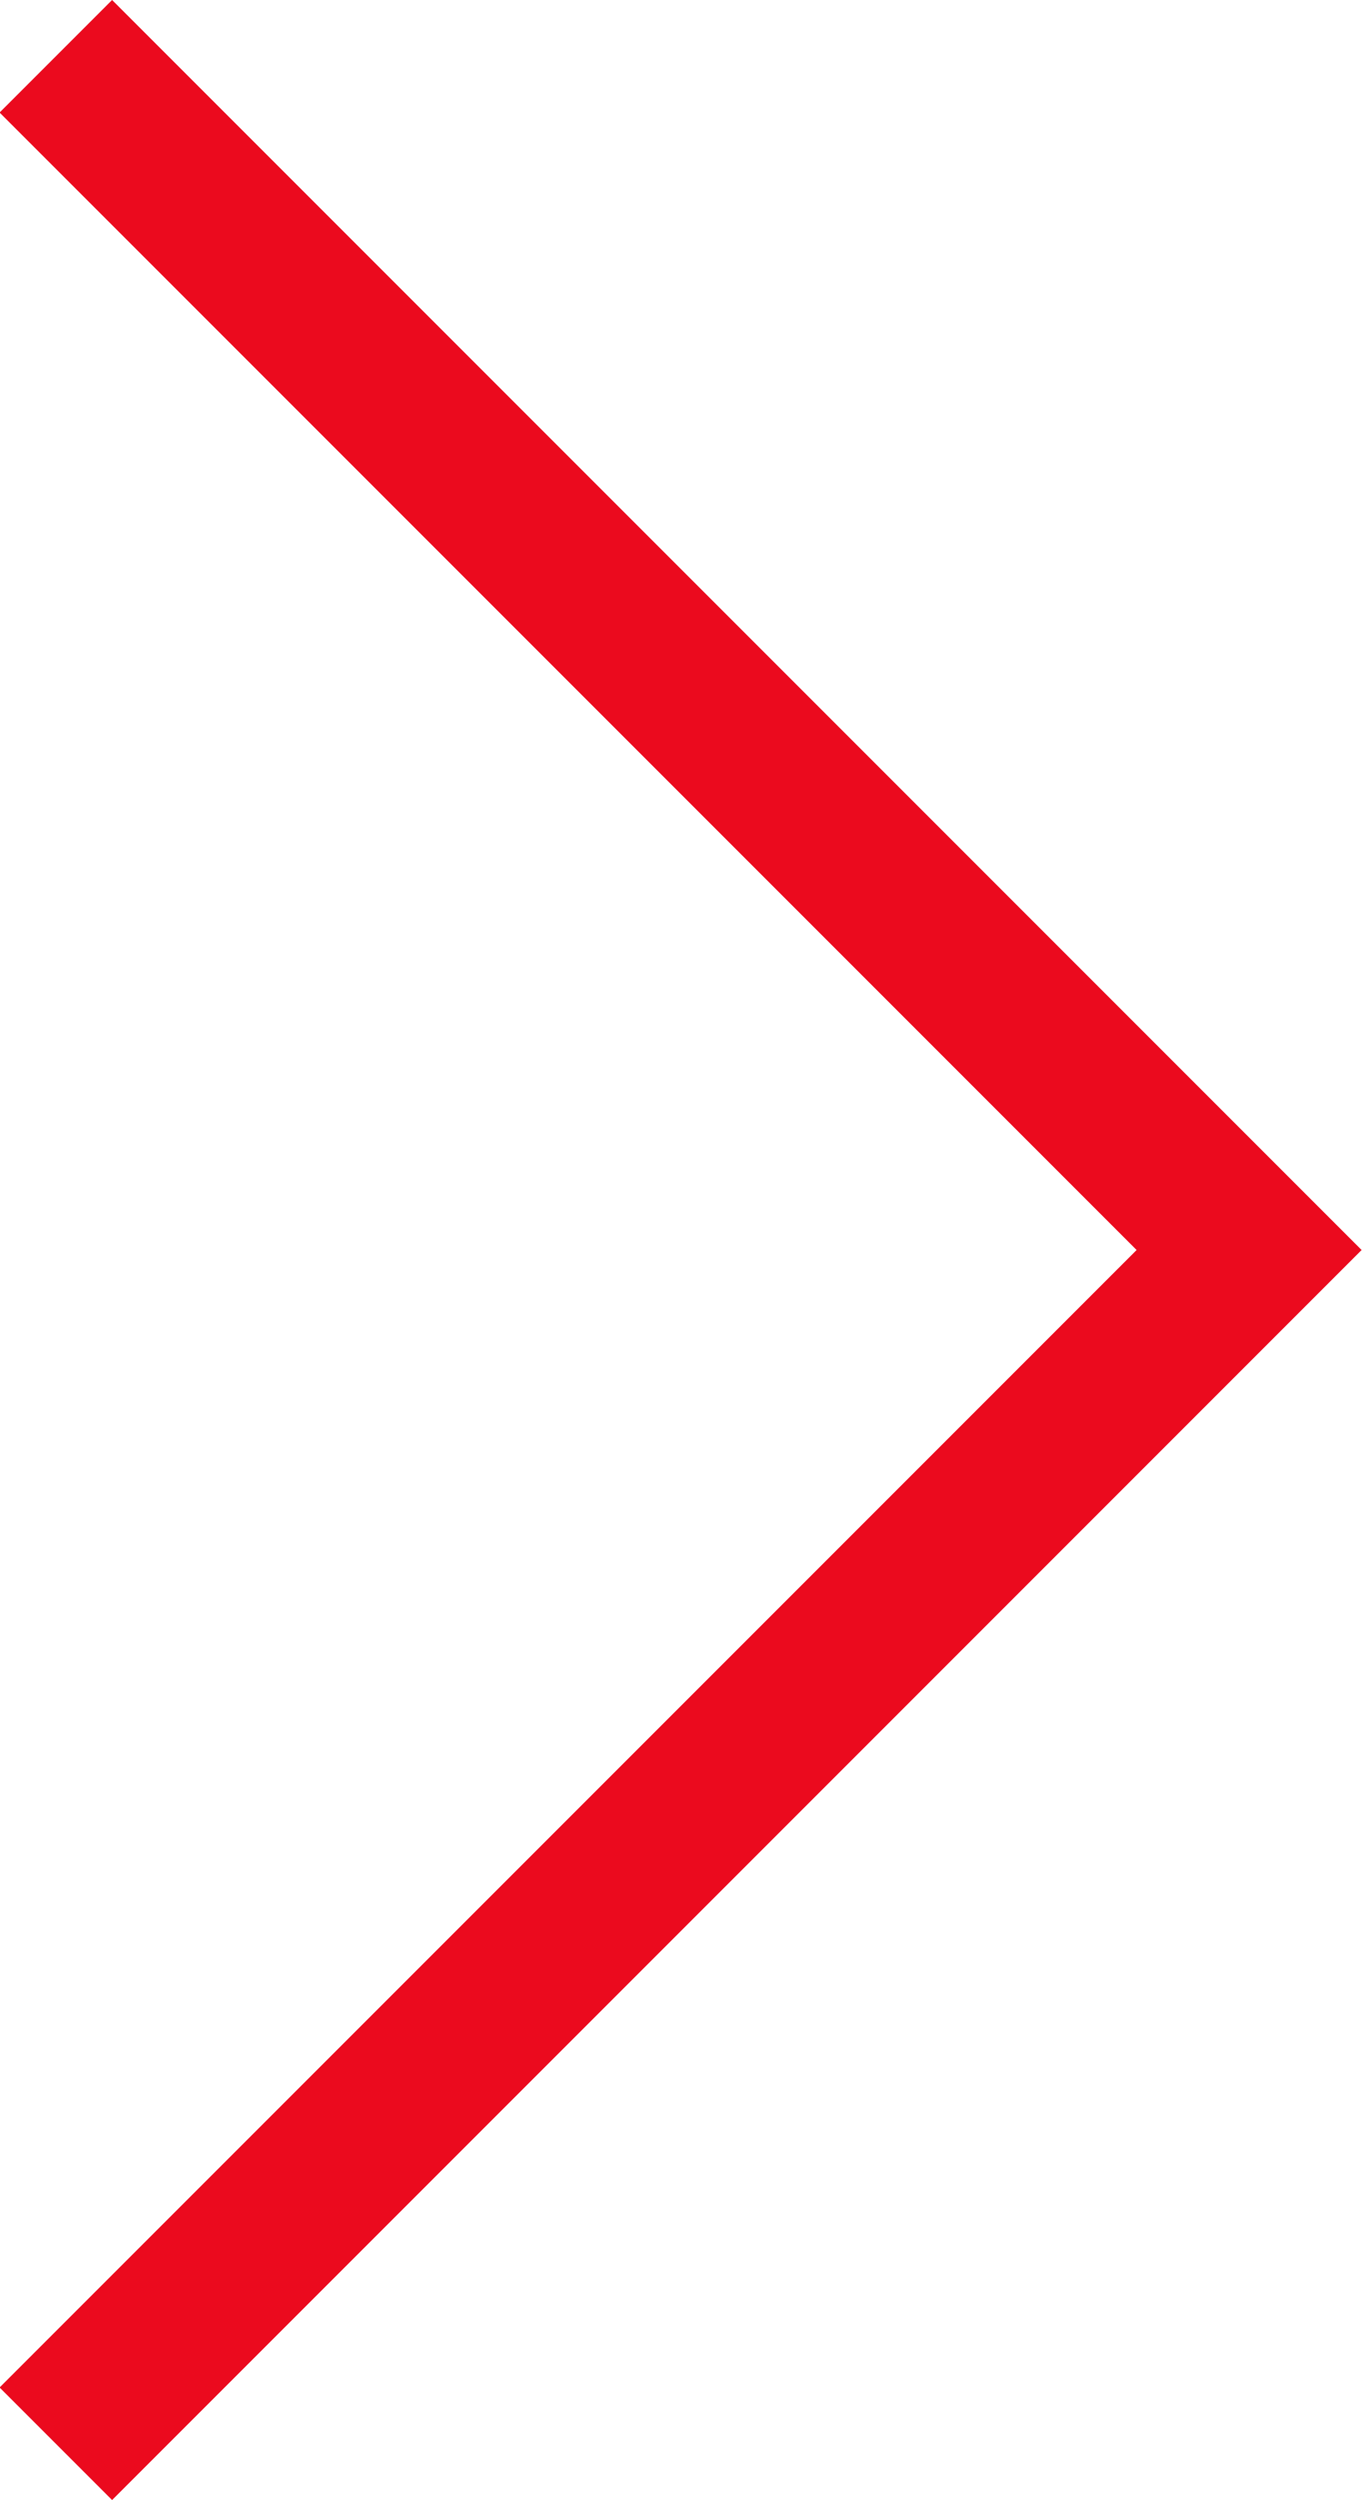 <svg xmlns="http://www.w3.org/2000/svg" width="17.121" height="31.414" viewBox="0 0 17.121 31.414">
  <path id="Path_8314" data-name="Path 8314" d="M41.3,6.288l15,15-15,15" transform="translate(-40.598 -5.581)" fill="none" stroke="#eb0a1e" stroke-width="2"/>
</svg>
